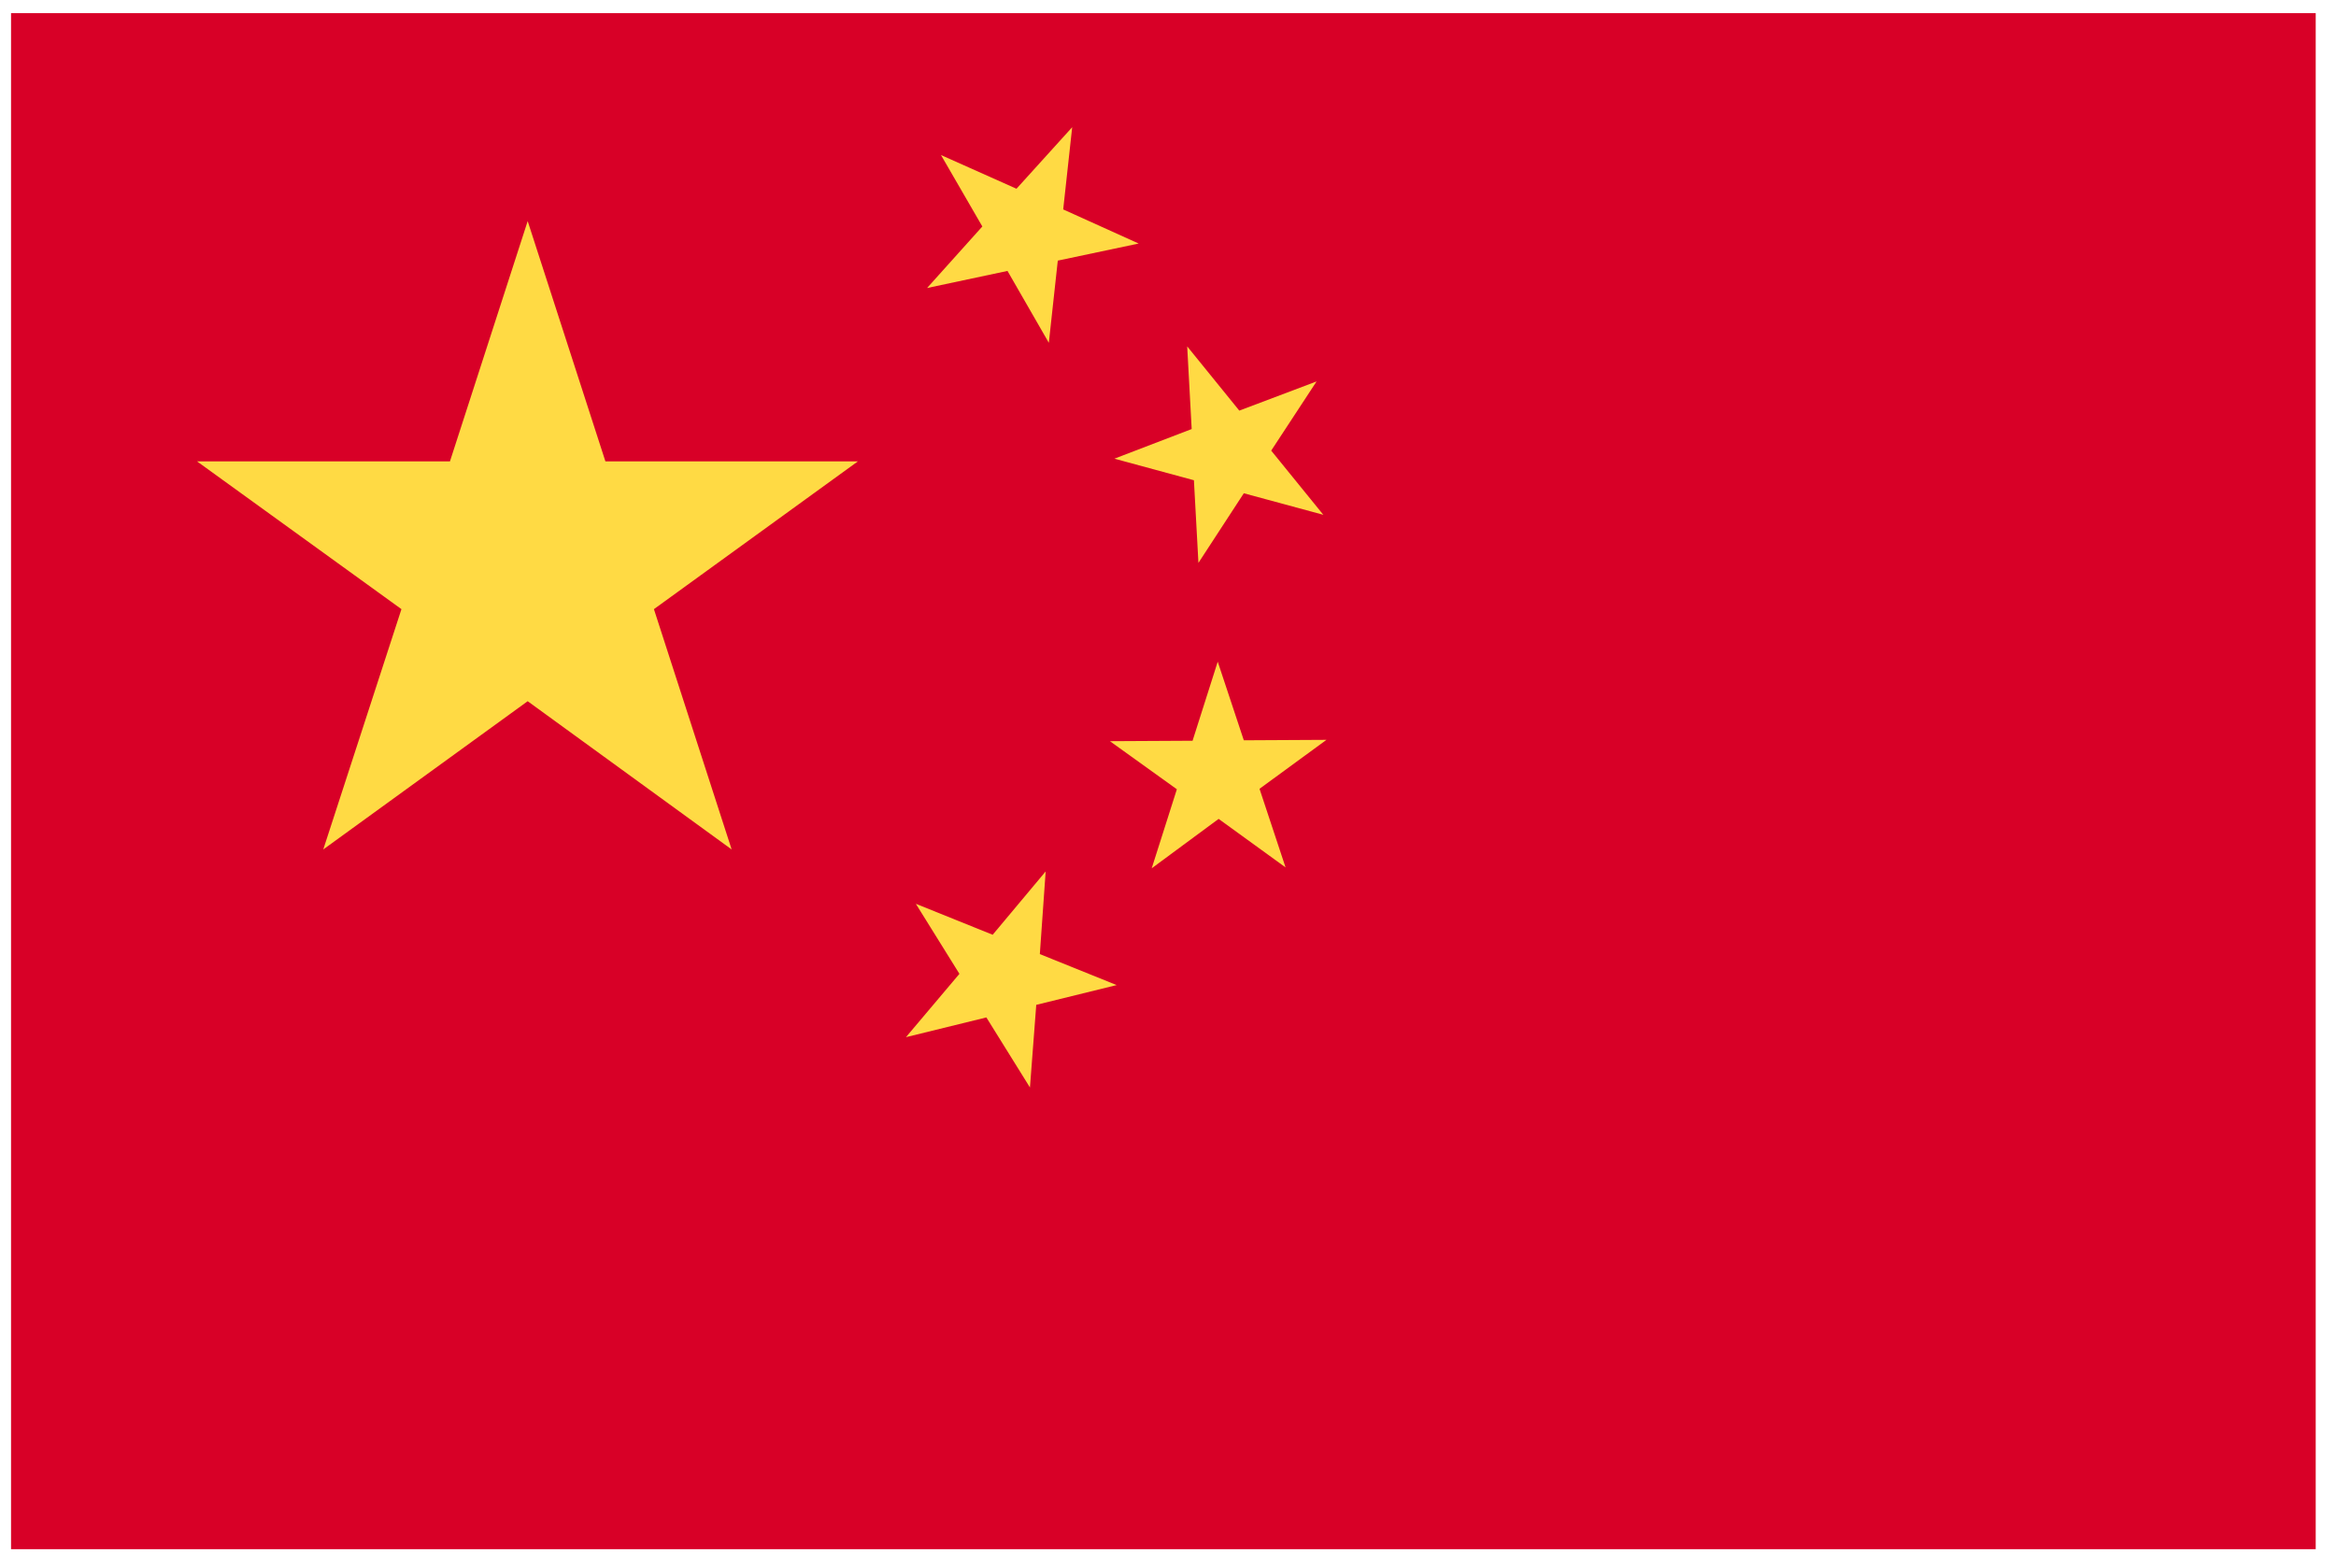 <svg width="73" height="49" viewBox="0 0 73 49" fill="none" xmlns="http://www.w3.org/2000/svg">
<g clip-path="url(#clip0_2_14645)">
<path d="M0.345 0.41H72.366V48.41H0.345V0.41Z" fill="#D80027"/>
<path d="M32.186 33.982L30.824 31.793L28.311 32.41L29.982 30.431L28.62 28.242L31.021 29.21L32.677 27.231L32.495 29.814L34.895 30.782L32.383 31.4L32.186 33.982ZM41.143 11.919L39.725 14.081L41.354 16.087L38.869 15.414L37.451 17.589L37.31 15.007L34.825 14.333L37.24 13.407L37.1 10.824L38.728 12.831L41.143 11.919ZM33.506 3.975L33.225 6.544L35.583 7.61L33.056 8.144L32.776 10.712L31.484 8.466L28.971 9L30.698 7.077L29.406 4.845L31.765 5.898L33.506 3.975ZM41.452 23.119L39.36 24.649L40.174 27.105L38.082 25.589L35.991 27.133L36.777 24.663L34.685 23.161L37.268 23.147L38.054 20.677L38.869 23.133L41.452 23.119ZM16.49 6.909L18.919 14.417H26.809L20.435 19.035L22.864 26.544L16.49 21.912L10.102 26.544L12.545 19.035L6.157 14.417H14.061L16.49 6.909Z" fill="#FFDA44"/>
</g>
<defs>
<clipPath id="clip0_2_14645">
<rect width="72.021" height="48" fill="white" transform="translate(0.345 0.41)"/>
</clipPath>
</defs>
</svg>
